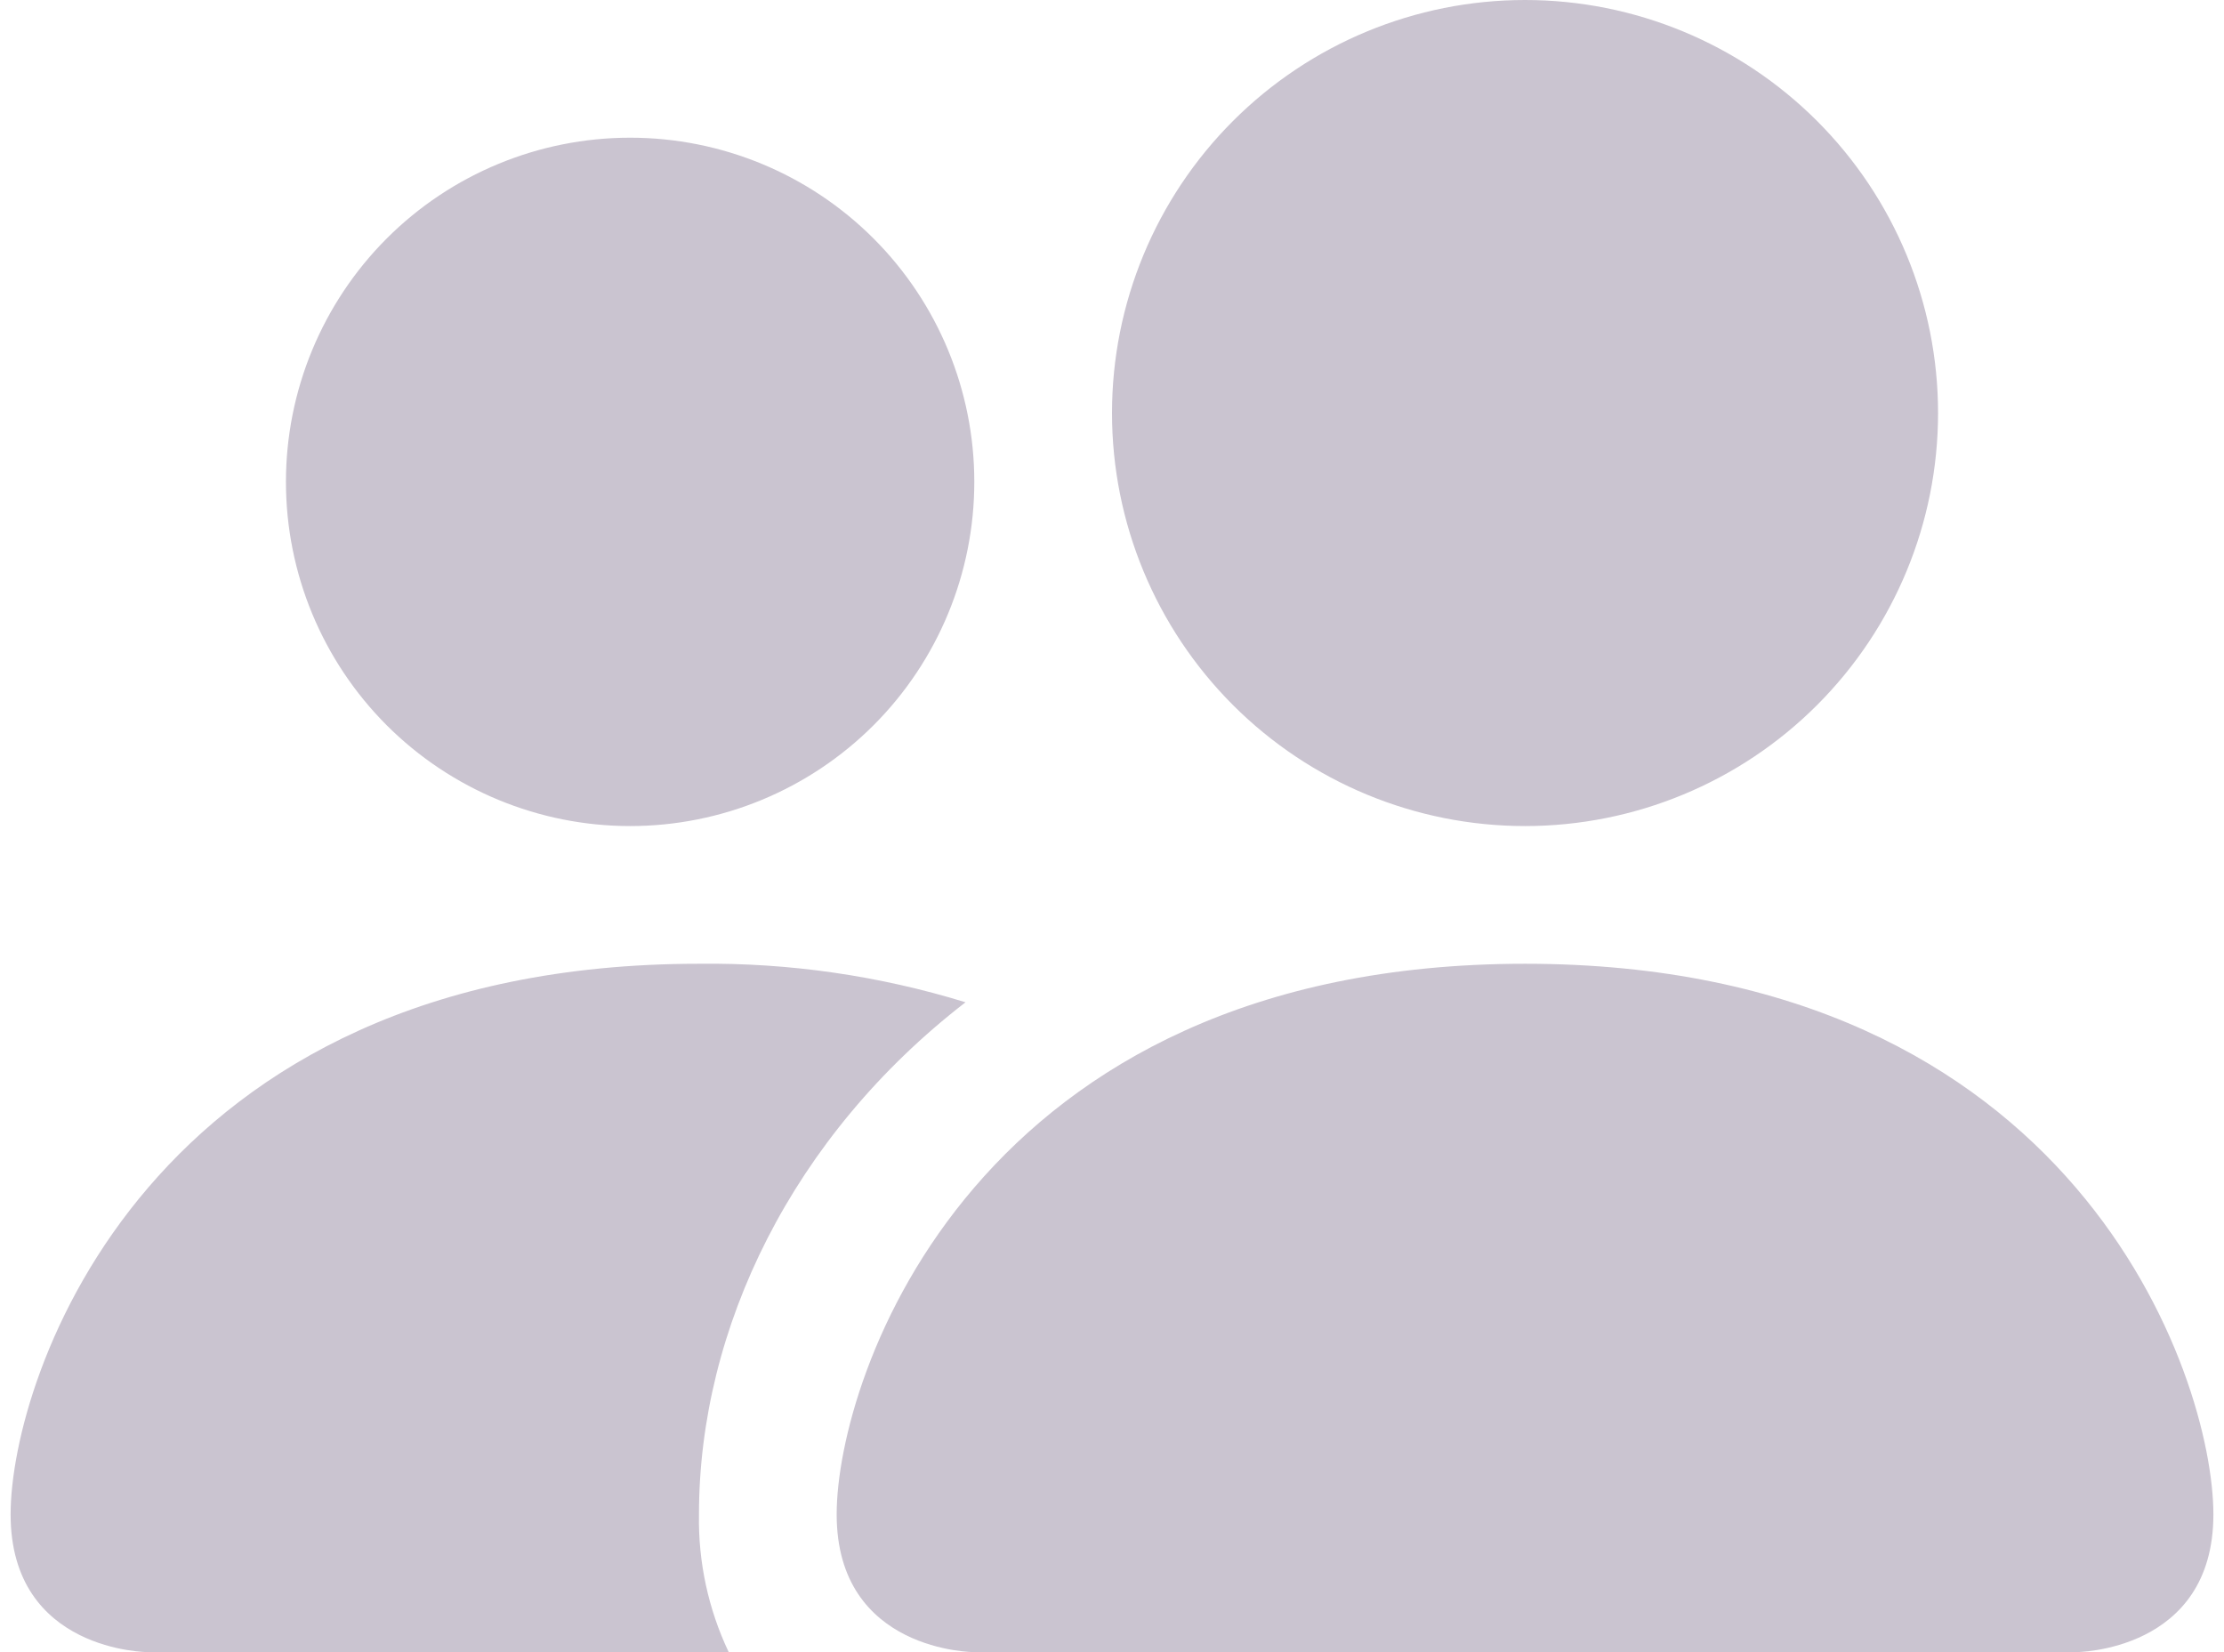 <svg xmlns="http://www.w3.org/2000/svg" width="35" height="26" viewBox="0 0 35 26" fill="none"><path d="M15.333 26C15.333 26 13.167 26 13.167 23.833C13.167 21.667 15.333 15.167 24 15.167C32.667 15.167 34.833 21.667 34.833 23.833C34.833 26 32.667 26 32.667 26H15.333ZM24 13C25.724 13 27.377 12.315 28.596 11.096C29.815 9.877 30.5 8.224 30.5 6.5C30.5 4.776 29.815 3.123 28.596 1.904C27.377 0.685 25.724 0 24 0C22.276 0 20.623 0.685 19.404 1.904C18.185 3.123 17.5 4.776 17.5 6.5C17.5 8.224 18.185 9.877 19.404 11.096C20.623 12.315 22.276 13 24 13ZM11.468 26C11.147 25.324 10.987 24.582 11 23.833C11 20.898 12.473 17.875 15.195 15.773C13.836 15.355 12.421 15.15 11 15.167C2.333 15.167 0.167 21.667 0.167 23.833C0.167 26 2.333 26 2.333 26H11.468ZM9.917 13C11.353 13 12.731 12.429 13.747 11.414C14.763 10.398 15.333 9.02 15.333 7.583C15.333 6.147 14.763 4.769 13.747 3.753C12.731 2.737 11.353 2.167 9.917 2.167C8.48 2.167 7.102 2.737 6.086 3.753C5.071 4.769 4.5 6.147 4.5 7.583C4.5 9.02 5.071 10.398 6.086 11.414C7.102 12.429 8.48 13 9.917 13Z" fill="#CAC4D0"/></svg>